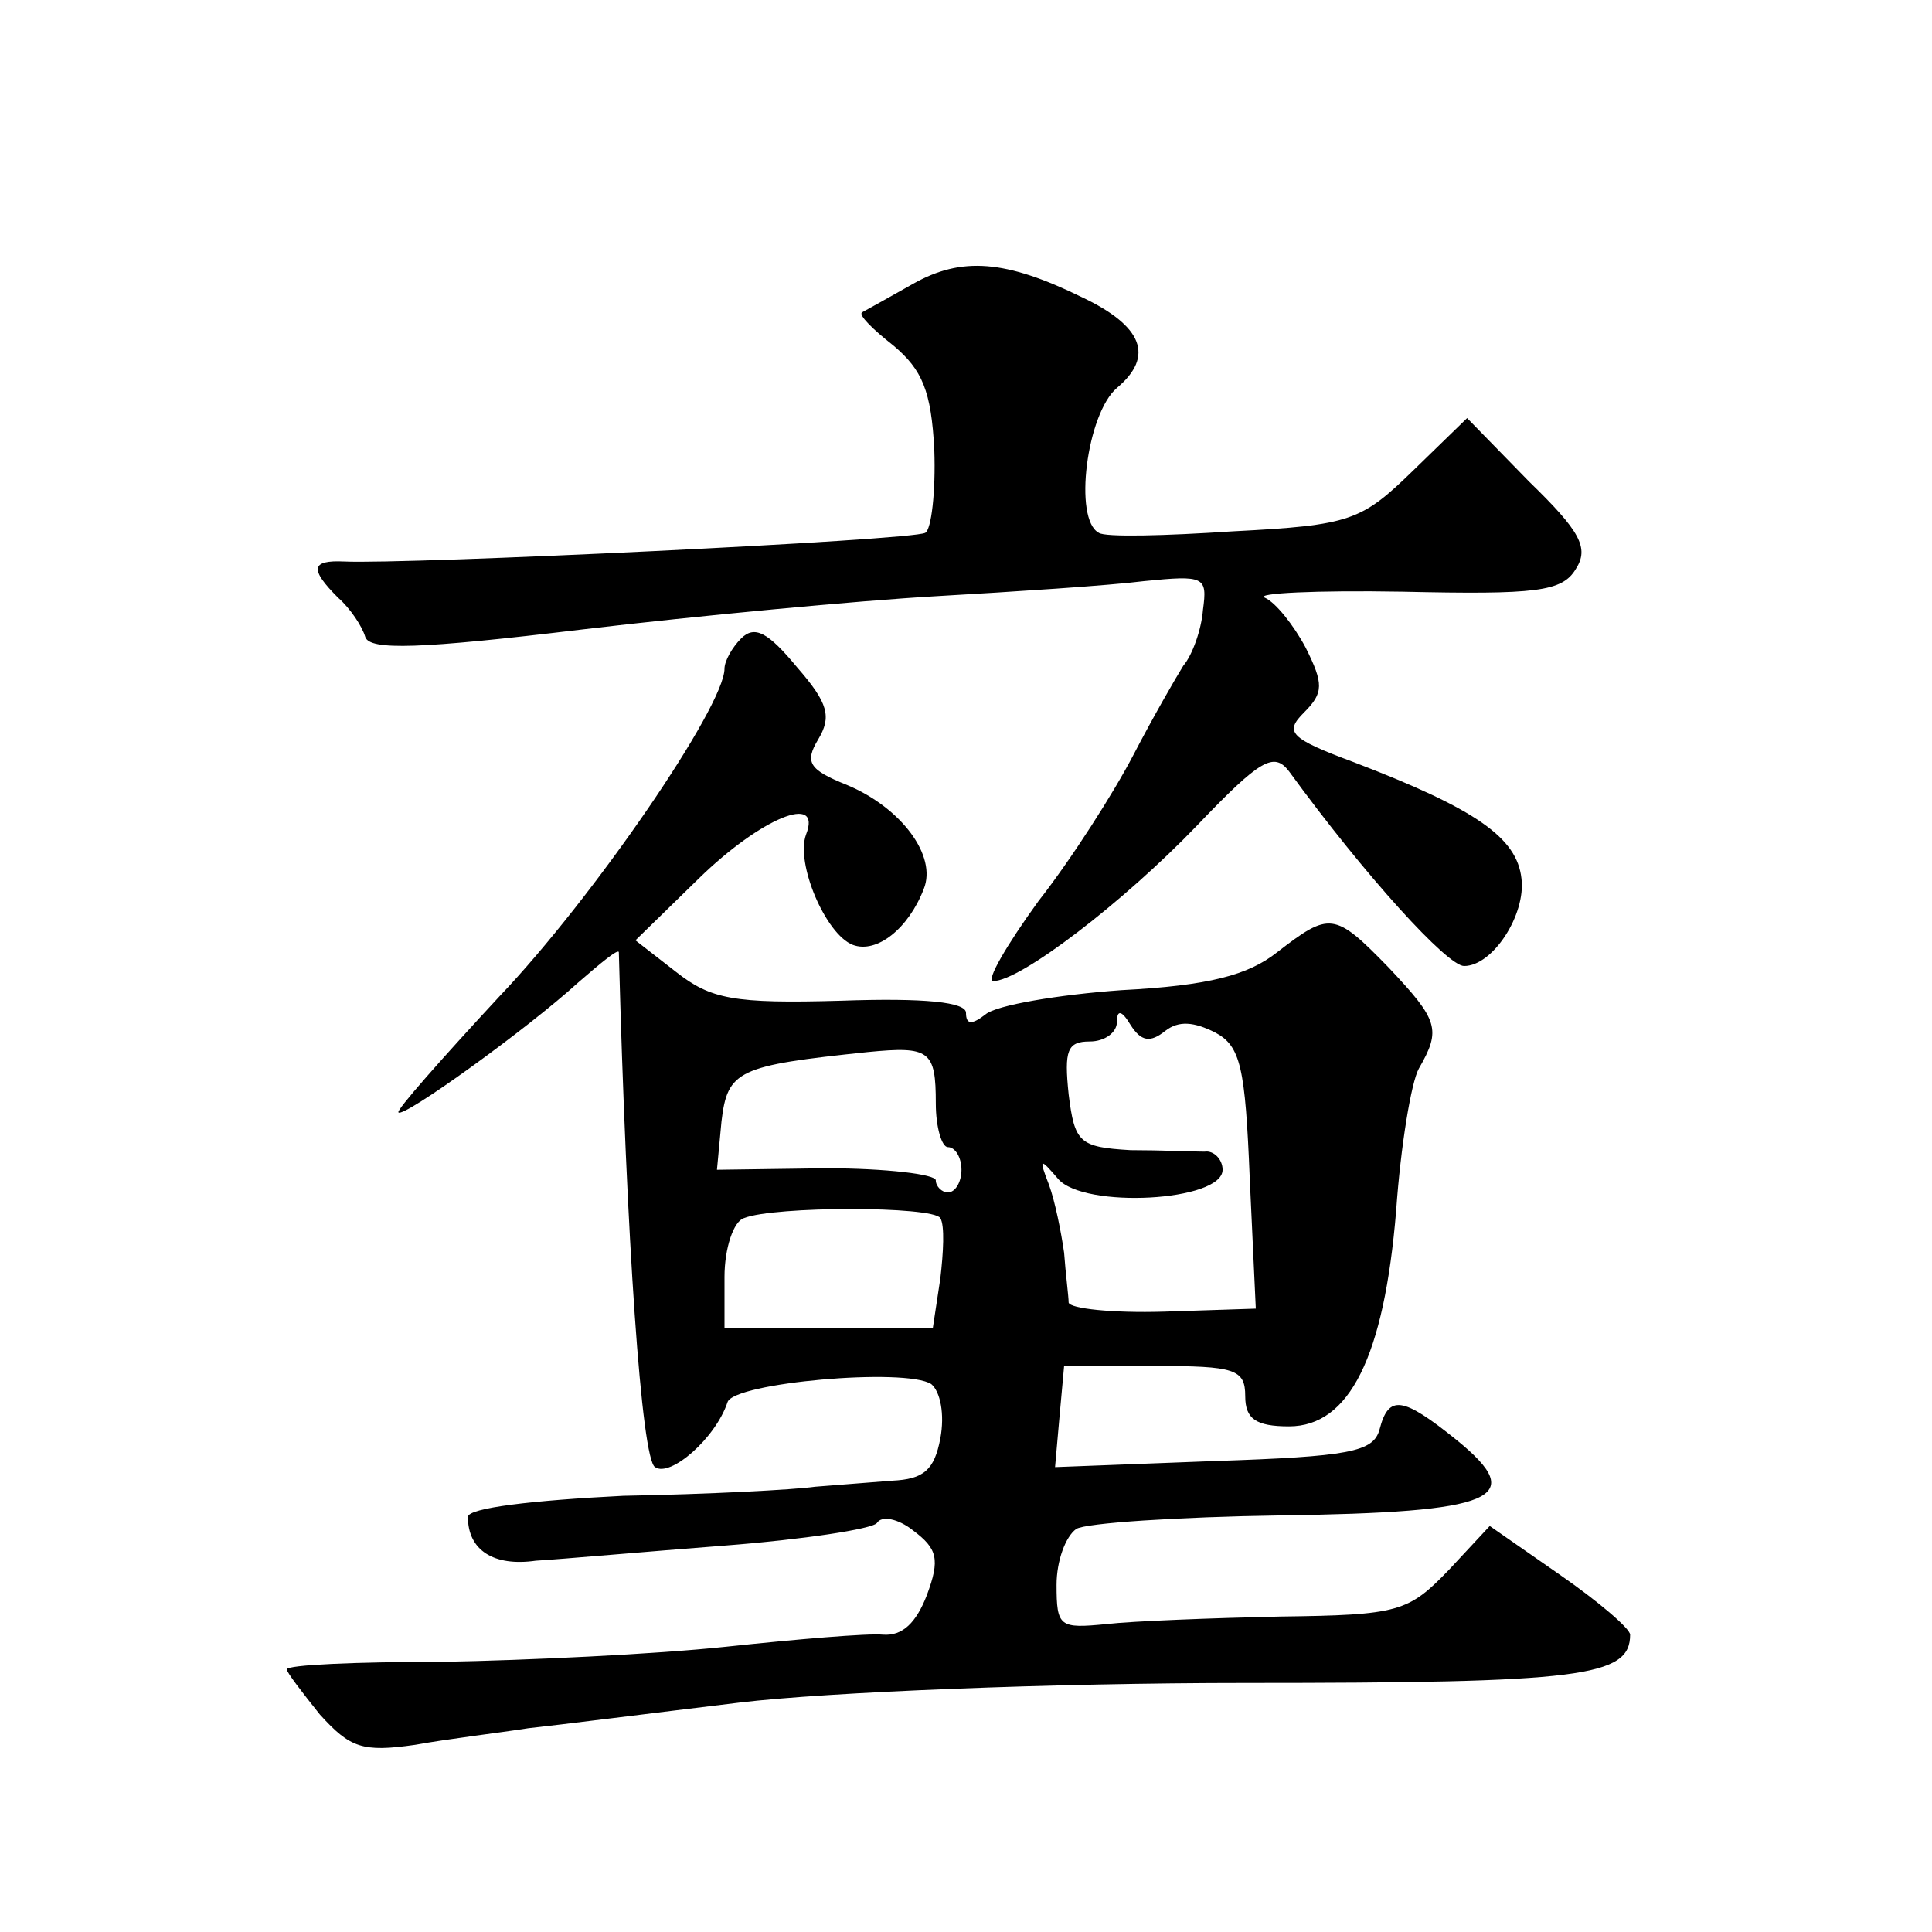 <?xml version="1.0" standalone="no"?>
<!DOCTYPE svg PUBLIC "-//W3C//DTD SVG 20010904//EN"
 "http://www.w3.org/TR/2001/REC-SVG-20010904/DTD/svg10.dtd">
<svg version="1.0" xmlns="http://www.w3.org/2000/svg"
 width="128pt" height="128pt" viewBox="0 0 128 128"
 preserveAspectRatio="xMidYMid meet">
<g transform="translate(0,128) scale(0.1,-0.1)"
fill="#0" stroke="none">
<path d="M605 1092 c-16 -9 -32 -18 -34 -19 -2 -2 7 -11 21 -22 19 -16 25 -30 27
-69 1 -28 -2 -53 -6 -55 -8 -5 -344 -21 -385 -19 -22 1 -23 -5 -4 -24 8 -7 16 -19
18 -26 3 -9 36 -8 144 5 76 9 182 19 234 22 52 3 114 7 138 10 40 4 42 3 39 -19
-1 -13 -7 -30 -13 -37 -5 -8 -20 -34 -33 -59 -13 -25 -41 -69 -63 -97 -21 -29 -35
-53 -30 -53 18 0 86 52 135 103 42 44 51 49 61 36 51 -70 105 -129 116 -129 19
0 41 34 38 58 -3 27 -30 46 -111 77 -43 16 -46 20 -33 33 13 13 13 19 1 43 -8 15
-20 30 -27 33 -7 3 34 5 91 4 89 -2 106 0 115 15 9 14 3 25 -31 58 l-41 42 -36
-35 c-34 -33 -41 -36 -119 -40 -45 -3 -85 -4 -89 -1 -17 9 -8 79 12 96 25 21 17
41 -23 60 -51 25 -80 27 -112 9z M491 857 c-6 -6 -11 -15 -11 -20 0 -25 -87 -152
-149 -217 -38 -41 -69 -76 -67 -77 3 -4 85 55 119 86 15 13 27 23 27 20 5 -190
15 -336 24 -341 10 -7 40 19 48 43 4 13 118 23 135 12 6 -5 9 -20 6 -36 -4 -21
-11 -27 -32 -28 -14 -1 -37 -3 -51 -4 -14 -2 -71 -5 -127 -6 -60 -3 -103 -8 -103
-14 0 -22 17 -33 45 -29 17 1 73 6 125 10 52 4 98 11 101 15 3 5 14 3 24 -5 16
-12 18 -19 9 -43 -7 -18 -16 -27 -29 -26 -10 1 -57 -3 -104 -8 -47 -5 -132 -9 -188
-10 -57 0 -103 -2 -103 -5 0 -2 10 -15 22 -30 20 -22 28 -25 63 -20 22 4 56 8 75
11 19 2 82 10 140 17 58 7 208 13 335 13 223 0 255 4 255 32 0 4 -21 22 -47 40
l-46 32 -27 -29 c-27 -28 -33 -30 -112 -31 -45 -1 -98 -3 -115 -5 -31 -3 -33 -2
-33 26 0 16 6 32 13 37 6 4 68 8 135 9 143 2 165 11 117 50 -36 29 -45 30 -51 7
-4 -15 -20 -18 -110 -21 l-105 -4 3 34 3 33 60 0 c53 0 60 -2 60 -20 0 -15 7 -20
29 -20 40 0 63 46 71 143 3 43 10 85 15 94 15 26 13 32 -20 67 -36 37 -39 37 -74
10 -19 -15 -45 -22 -103 -25 -42 -3 -83 -10 -90 -16 -9 -7 -13 -7 -13 1 0 7 -27
10 -83 8 -71 -2 -86 1 -109 19 l-27 21 42 41 c41 40 82 57 71 29 -7 -19 13 -66
31 -73 16 -6 37 11 47 37 9 22 -15 54 -51 69 -25 10 -28 15 -19 30 9 15 7 24 -14
48 -19 23 -28 28 -37 19z m281 -260 c9 7 19 6 33 -1 17 -9 20 -23 23 -97 l4 -86
-61 -2 c-34 -1 -62 2 -63 6 0 4 -2 19 -3 33 -2 14 -6 34 -10 45 -7 18 -6 18 6 4
17 -20 109 -15 109 6 0 7 -6 13 -12 12 -7 0 -29 1 -49 1 -34 2 -37 5 -41 37 -3
29 -1 35 14 35 10 0 18 6 18 13 0 8 3 8 9 -2 7 -11 13 -12 23 -4z m-152 -48 c0
-16 4 -29 8 -29 5 0 9 -7 9 -15 0 -8 -4 -15 -9 -15 -4 0 -8 4 -8 8 0 4 -33 8 -73
8 l-72 -1 3 32 c4 34 11 37 97 46 41 4 45 1 45 -34z m3 -76 c3 -5 2 -23 0 -40 l-5
-33 -69 0 -69 0 0 34 c0 19 6 37 13 39 20 8 125 8 130 0z"/>
</g>
</svg>
